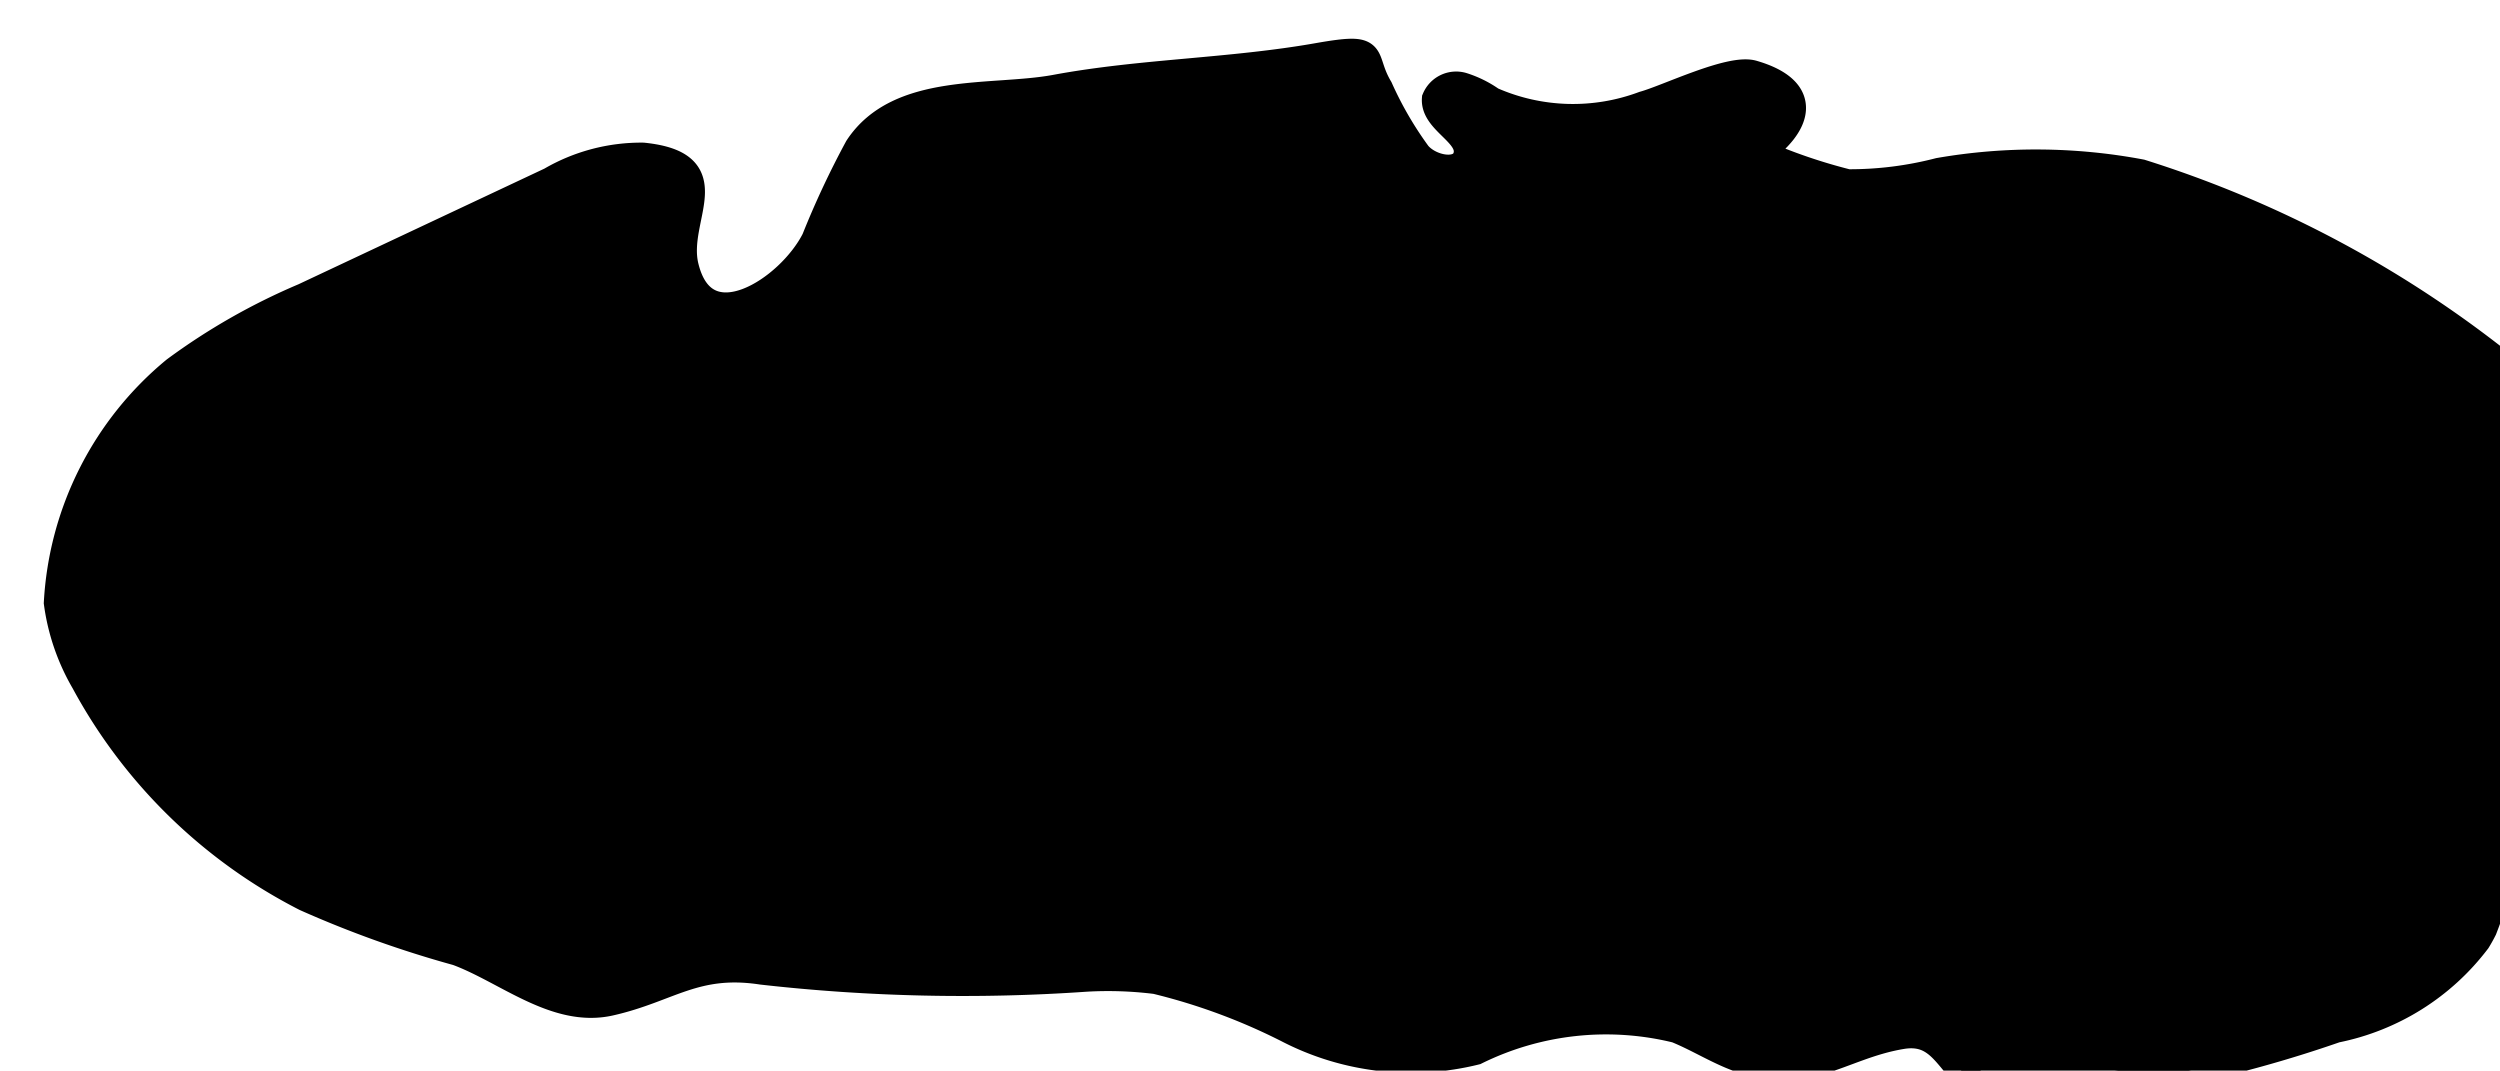 <?xml version="1.0" encoding="UTF-8"?>
<svg xmlns="http://www.w3.org/2000/svg"
     version="1.1"
     width="4.871mm"
     height="2.086mm"
     viewBox="0 0 13.809 5.912">
   <defs>
      <style type="text/css">
      .a {
        stroke: #000;
        stroke-miterlimit: 10;
        stroke-width: 0.15px;
      }
    </style>
   </defs>
   <path class="a"
         d="M13.718,5.131q-.016.032-.035.063a1.3,1.3,0,0,1-.781.49,6.954,6.954,0,0,1-1.753.366c-.386.008-.34-.381-.644-.331-.352.058-.535.279-.942.11-.103-.043-.199-.102-.303-.144a1.627,1.627,0,0,0-1.109.121,1.481,1.481,0,0,1-1.04-.123,3.369,3.369,0,0,0-.726-.268,2.127,2.127,0,0,0-.386-.013,9.855,9.855,0,0,1-1.791-.039c-.369-.056-.514.099-.839.172-.299.067-.572-.177-.843-.277a5.948,5.948,0,0,1-.838-.3A2.87,2.87,0,0,1,.467,3.765,1.176,1.176,0,0,1,.317,3.329,1.792,1.792,0,0,1,.967,2.044a3.494,3.494,0,0,1,.712-.406L3.042.997a.992.992,0,0,1,.51-.135c.464.048.168.338.232.608.105.438.578.131.718-.148A4.808,4.808,0,0,1,4.739.816C4.964.472,5.48.551,5.828.487,6.306.398,6.797.397,7.282.311c.343-.06.231-.002.337.176A2,2,0,0,0,7.831.852c.073.086.249.115.272.004C8.129.735,7.92.669,7.929.545A.124.124,0,0,1,8.077.474.581.581,0,0,1,8.239.554a1.116,1.116,0,0,0,.84.024c.129-.035.478-.207.603-.171.323.094.247.286.037.435a3.04,3.04,0,0,0,.487.167,1.963,1.963,0,0,0,.504-.063,3.134,3.134,0,0,1,1.116.008,6.187,6.187,0,0,1,2.039,1.095.273.273,0,0,1,.081.069c.07.1-.001.233-.04.348a5.254,5.254,0,0,0,.03,1.29A3.316,3.316,0,0,1,13.718,5.131Z"/>
</svg>
